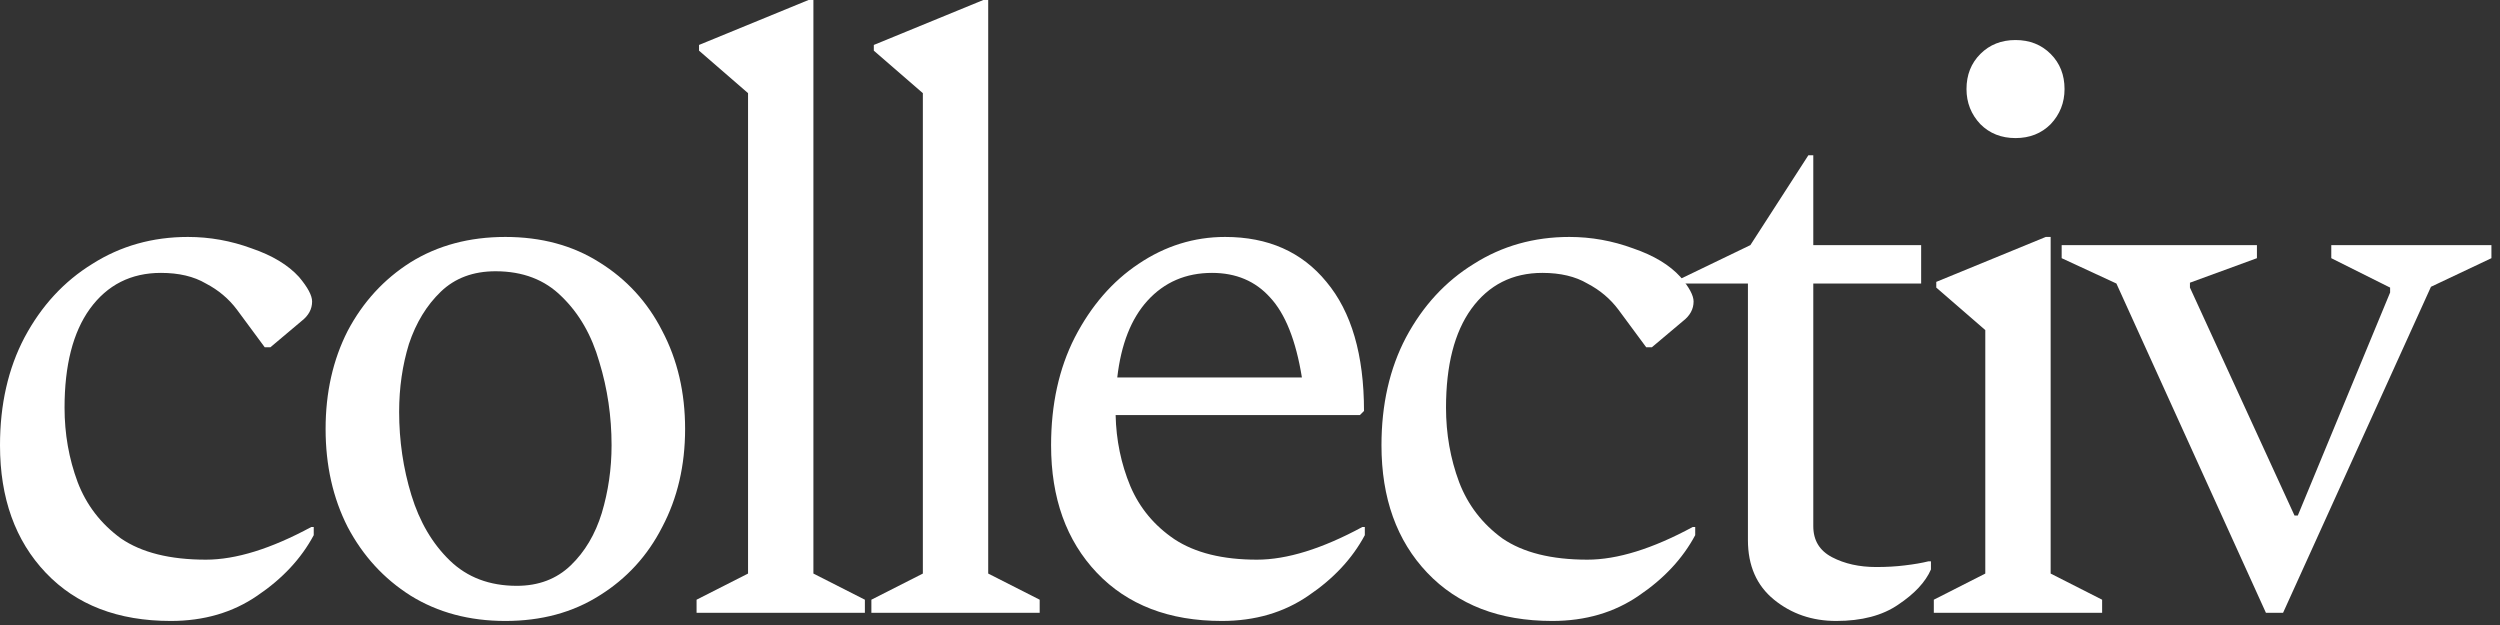 <?xml version="1.0" encoding="utf-8"?>
<svg xmlns="http://www.w3.org/2000/svg" fill="none" height="100%" overflow="visible" preserveAspectRatio="none" style="display: block;" viewBox="0 0 212 53" width="100%">
<rect x="0" y="0" width="212" height="53" fill="#333333" stroke="none"/>
<g id="Vector">
<path d="M192.15 51.964L179.471 24.042L174.829 21.894V20.785H191.388V21.894L185.707 23.973V24.388L194.575 43.719H194.853L202.682 24.804V24.388L197.693 21.894V20.785H211.273V21.894L206.146 24.319L193.605 51.964H192.15Z" fill="white"/>
<path d="M170.916 11.709C169.715 11.709 168.722 11.317 167.937 10.531C167.152 9.7 166.759 8.707 166.759 7.552C166.759 6.351 167.152 5.358 167.937 4.573C168.722 3.788 169.715 3.395 170.916 3.395C172.117 3.395 173.11 3.788 173.895 4.573C174.681 5.358 175.073 6.351 175.073 7.552C175.073 8.707 174.681 9.7 173.895 10.531C173.11 11.317 172.117 11.709 170.916 11.709ZM163.988 51.964V50.855L168.353 48.638V27.991L164.196 24.388V23.903L173.48 20.093H173.895V48.638L178.26 50.855V51.964H163.988Z" fill="white"/>
<path d="M155.707 52.657C153.675 52.657 151.919 52.056 150.441 50.855C148.963 49.654 148.224 47.968 148.224 45.797V24.042H142.543V23.626L148.432 20.785L153.351 13.164H153.767V20.785H162.913V24.042H153.767V44.62C153.767 45.821 154.298 46.698 155.361 47.252C156.423 47.807 157.67 48.084 159.102 48.084C159.98 48.084 160.788 48.038 161.527 47.945C162.312 47.853 162.982 47.737 163.536 47.599H163.744V48.292C163.282 49.354 162.358 50.347 160.973 51.271C159.633 52.195 157.878 52.657 155.707 52.657Z" fill="white"/>
<path d="M131.629 52.657C127.149 52.657 123.615 51.294 121.029 48.569C118.442 45.844 117.149 42.241 117.149 37.76C117.149 34.296 117.842 31.248 119.227 28.615C120.659 25.936 122.576 23.857 124.978 22.379C127.38 20.855 130.082 20.093 133.084 20.093C134.932 20.093 136.733 20.416 138.489 21.063C140.244 21.663 141.583 22.471 142.507 23.488C143.246 24.365 143.616 25.058 143.616 25.566C143.616 26.213 143.315 26.767 142.715 27.229L140.082 29.446H139.597L137.241 26.259C136.549 25.335 135.671 24.596 134.609 24.042C133.592 23.442 132.322 23.141 130.798 23.141C128.257 23.141 126.248 24.157 124.77 26.19C123.338 28.176 122.622 30.971 122.622 34.573C122.622 36.79 122.992 38.892 123.731 40.878C124.47 42.818 125.694 44.412 127.403 45.659C129.158 46.86 131.56 47.46 134.609 47.46C137.149 47.46 140.128 46.536 143.546 44.689H143.754V45.382C142.692 47.368 141.098 49.077 138.974 50.509C136.895 51.941 134.447 52.657 131.629 52.657Z" fill="white"/>
<path d="M103.612 52.657C99.132 52.657 95.598 51.294 93.011 48.569C90.425 45.844 89.132 42.241 89.132 37.76C89.132 34.296 89.801 31.248 91.141 28.615C92.526 25.936 94.328 23.857 96.545 22.379C98.808 20.855 101.256 20.093 103.889 20.093C107.538 20.093 110.402 21.363 112.481 23.903C114.605 26.444 115.668 30.093 115.668 34.85L115.321 35.197H94.605C94.651 37.322 95.067 39.331 95.852 41.225C96.638 43.072 97.885 44.573 99.594 45.728C101.349 46.883 103.681 47.46 106.591 47.46C109.132 47.46 112.111 46.536 115.529 44.689H115.737V45.382C114.675 47.368 113.081 49.077 110.956 50.509C108.878 51.941 106.43 52.657 103.612 52.657ZM102.781 23.141C100.564 23.141 98.739 23.927 97.307 25.497C95.921 27.021 95.067 29.192 94.744 32.01H110.402C109.894 28.869 108.993 26.605 107.7 25.22C106.453 23.834 104.813 23.141 102.781 23.141Z" fill="white"/>
<path d="M73.893 51.964V50.855L78.258 48.638V7.899L74.1 4.296V3.811L83.385 0H83.8V48.638L88.165 50.855V51.964H73.893Z" fill="white"/>
<path d="M59.069 51.964V50.855L63.434 48.638V7.899L59.277 4.296V3.811L68.561 0H68.977V48.638L73.342 50.855V51.964H59.069Z" fill="white"/>
<path d="M42.854 52.657C39.805 52.657 37.126 51.941 34.817 50.509C32.554 49.077 30.775 47.137 29.482 44.689C28.235 42.241 27.611 39.469 27.611 36.375C27.611 33.28 28.235 30.509 29.482 28.061C30.775 25.612 32.554 23.672 34.817 22.241C37.126 20.809 39.805 20.093 42.854 20.093C45.903 20.093 48.558 20.809 50.822 22.241C53.131 23.672 54.91 25.612 56.157 28.061C57.45 30.509 58.097 33.28 58.097 36.375C58.097 39.469 57.45 42.241 56.157 44.689C54.91 47.137 53.131 49.077 50.822 50.509C48.558 51.941 45.903 52.657 42.854 52.657ZM43.824 49.678C45.672 49.678 47.196 49.1 48.397 47.945C49.598 46.791 50.475 45.312 51.03 43.511C51.584 41.663 51.861 39.747 51.861 37.76C51.861 35.312 51.515 32.957 50.822 30.693C50.175 28.43 49.113 26.582 47.635 25.151C46.203 23.719 44.332 23.003 42.023 23.003C40.129 23.003 38.581 23.58 37.38 24.735C36.179 25.89 35.279 27.368 34.678 29.169C34.124 30.971 33.847 32.887 33.847 34.92C33.847 37.368 34.193 39.724 34.886 41.987C35.579 44.25 36.664 46.098 38.143 47.53C39.621 48.962 41.514 49.678 43.824 49.678Z" fill="white"/>
<path d="M14.481 52.657C10 52.657 6.467 51.294 3.88 48.569C1.293 45.844 0 42.241 0 37.76C0 34.296 0.693 31.248 2.079 28.615C3.51 25.936 5.427 23.857 7.829 22.379C10.231 20.855 12.933 20.093 15.936 20.093C17.783 20.093 19.585 20.416 21.34 21.063C23.095 21.663 24.435 22.471 25.358 23.488C26.097 24.365 26.467 25.058 26.467 25.566C26.467 26.213 26.167 26.767 25.566 27.229L22.933 29.446H22.448L20.093 26.259C19.4 25.335 18.522 24.596 17.46 24.042C16.444 23.442 15.173 23.141 13.649 23.141C11.109 23.141 9.099 24.157 7.621 26.19C6.189 28.176 5.474 30.971 5.474 34.573C5.474 36.79 5.843 38.892 6.582 40.878C7.321 42.818 8.545 44.412 10.254 45.659C12.009 46.86 14.411 47.46 17.46 47.46C20 47.46 22.98 46.536 26.398 44.689H26.605V45.382C25.543 47.368 23.95 49.077 21.825 50.509C19.746 51.941 17.298 52.657 14.481 52.657Z" fill="white"/>
</g>
</svg>